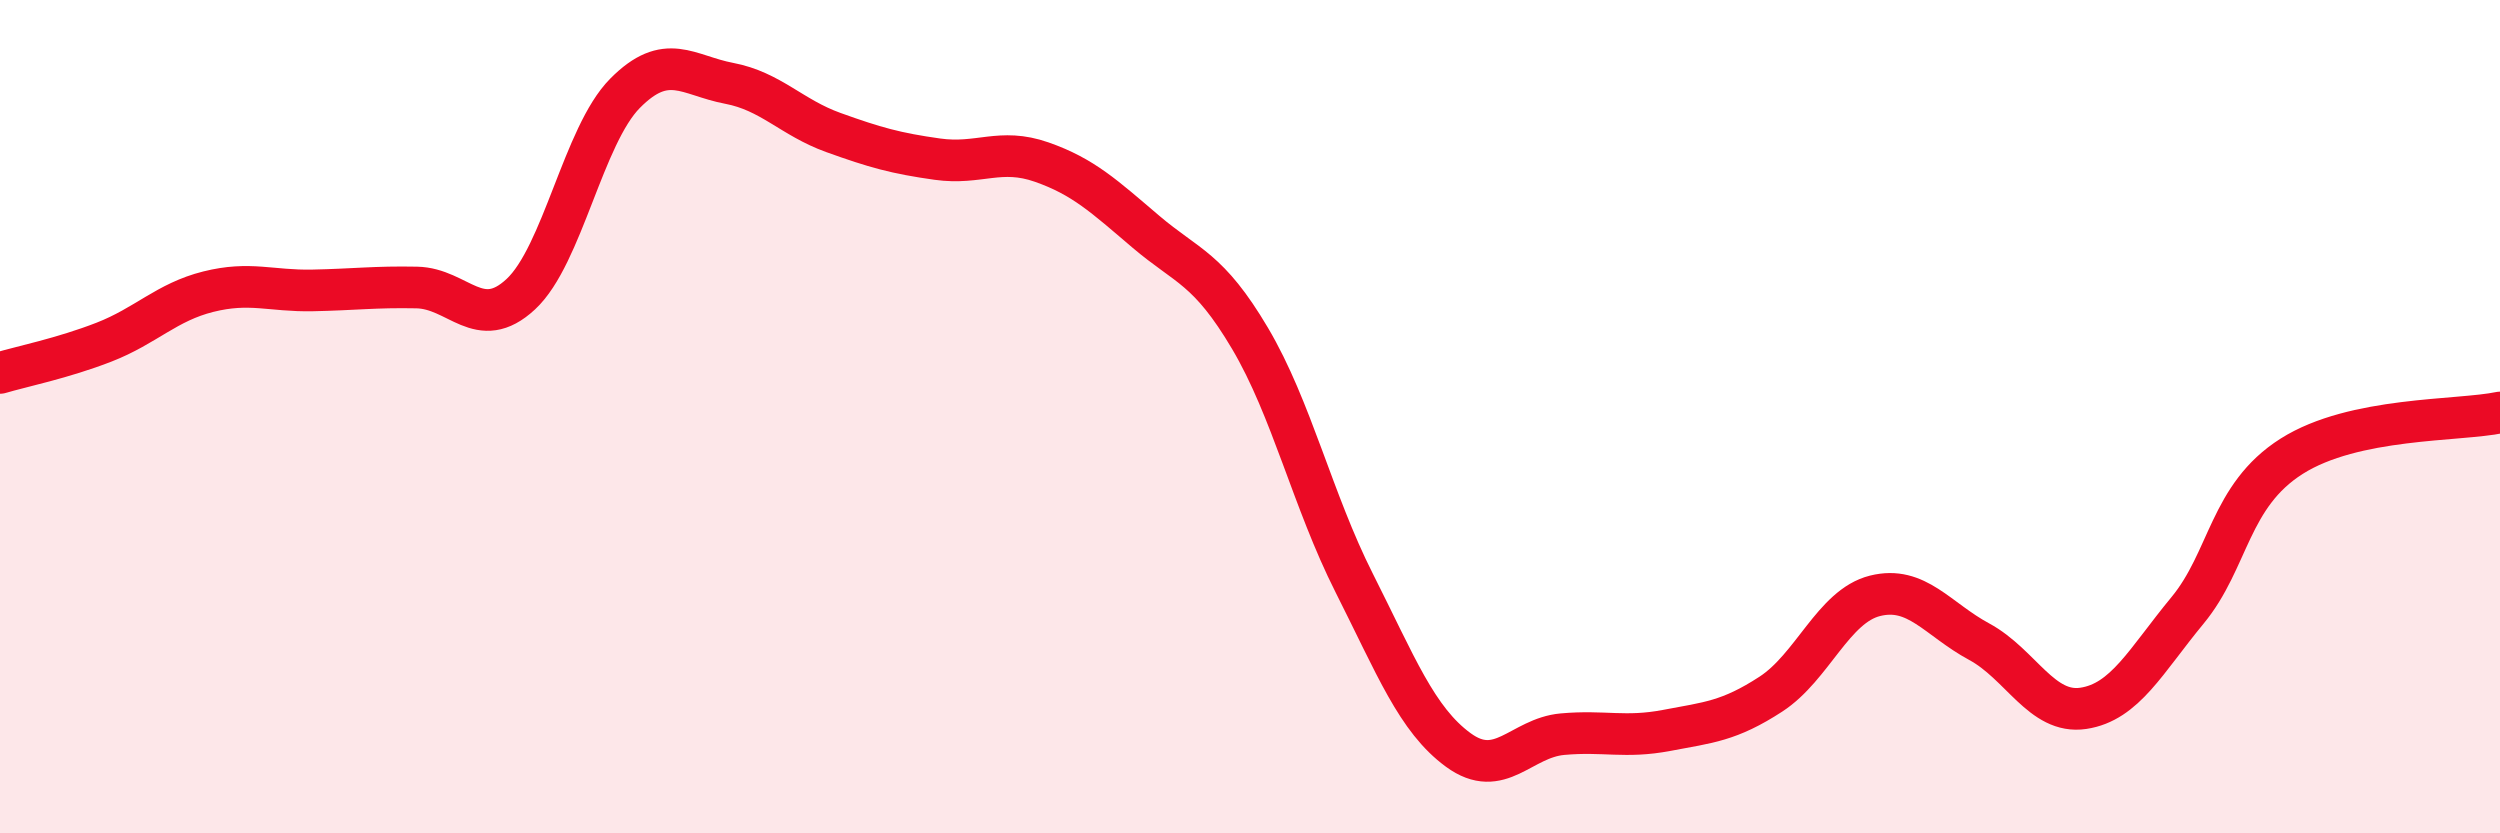 
    <svg width="60" height="20" viewBox="0 0 60 20" xmlns="http://www.w3.org/2000/svg">
      <path
        d="M 0,8.95 C 0.5,8.8 1.5,8.6 2.5,8.21 C 3.5,7.82 4,7.25 5,7 C 6,6.75 6.5,6.99 7.5,6.97 C 8.5,6.95 9,6.88 10,6.9 C 11,6.92 11.5,7.99 12.5,7.06 C 13.5,6.13 14,3.25 15,2.24 C 16,1.23 16.5,1.81 17.5,2 C 18.5,2.19 19,2.82 20,3.18 C 21,3.54 21.5,3.68 22.5,3.82 C 23.5,3.96 24,3.54 25,3.89 C 26,4.24 26.5,4.71 27.5,5.56 C 28.5,6.41 29,6.43 30,8.12 C 31,9.81 31.5,12.01 32.5,13.99 C 33.5,15.97 34,17.27 35,18 C 36,18.73 36.5,17.71 37.5,17.62 C 38.5,17.53 39,17.72 40,17.53 C 41,17.34 41.5,17.31 42.5,16.66 C 43.5,16.01 44,14.55 45,14.3 C 46,14.05 46.5,14.86 47.5,15.4 C 48.5,15.94 49,17.15 50,17 C 51,16.85 51.5,15.86 52.5,14.65 C 53.5,13.44 53.5,11.9 55,10.95 C 56.5,10 59,10.11 60,9.9L60 20L0 20Z"
        fill="#EB0A25"
        opacity="0.1"
        stroke-linecap="round"
        stroke-linejoin="round"
      />
      <path
        d="M 0,8.95 C 0.5,8.8 1.5,8.6 2.5,8.21 C 3.5,7.82 4,7.25 5,7 C 6,6.75 6.5,6.99 7.5,6.97 C 8.5,6.95 9,6.88 10,6.9 C 11,6.92 11.5,7.99 12.5,7.06 C 13.5,6.13 14,3.25 15,2.24 C 16,1.23 16.5,1.81 17.5,2 C 18.5,2.19 19,2.82 20,3.18 C 21,3.54 21.5,3.68 22.5,3.82 C 23.5,3.96 24,3.54 25,3.89 C 26,4.24 26.5,4.71 27.5,5.56 C 28.5,6.41 29,6.43 30,8.12 C 31,9.81 31.5,12.01 32.5,13.99 C 33.5,15.97 34,17.27 35,18 C 36,18.73 36.5,17.71 37.5,17.62 C 38.5,17.53 39,17.72 40,17.53 C 41,17.34 41.5,17.31 42.5,16.66 C 43.5,16.01 44,14.55 45,14.3 C 46,14.05 46.5,14.86 47.5,15.4 C 48.5,15.94 49,17.15 50,17 C 51,16.85 51.5,15.86 52.5,14.65 C 53.5,13.44 53.5,11.9 55,10.95 C 56.5,10 59,10.11 60,9.9"
        stroke="#EB0A25"
        stroke-width="1"
        fill="none"
        stroke-linecap="round"
        stroke-linejoin="round"
      />
    </svg>
  